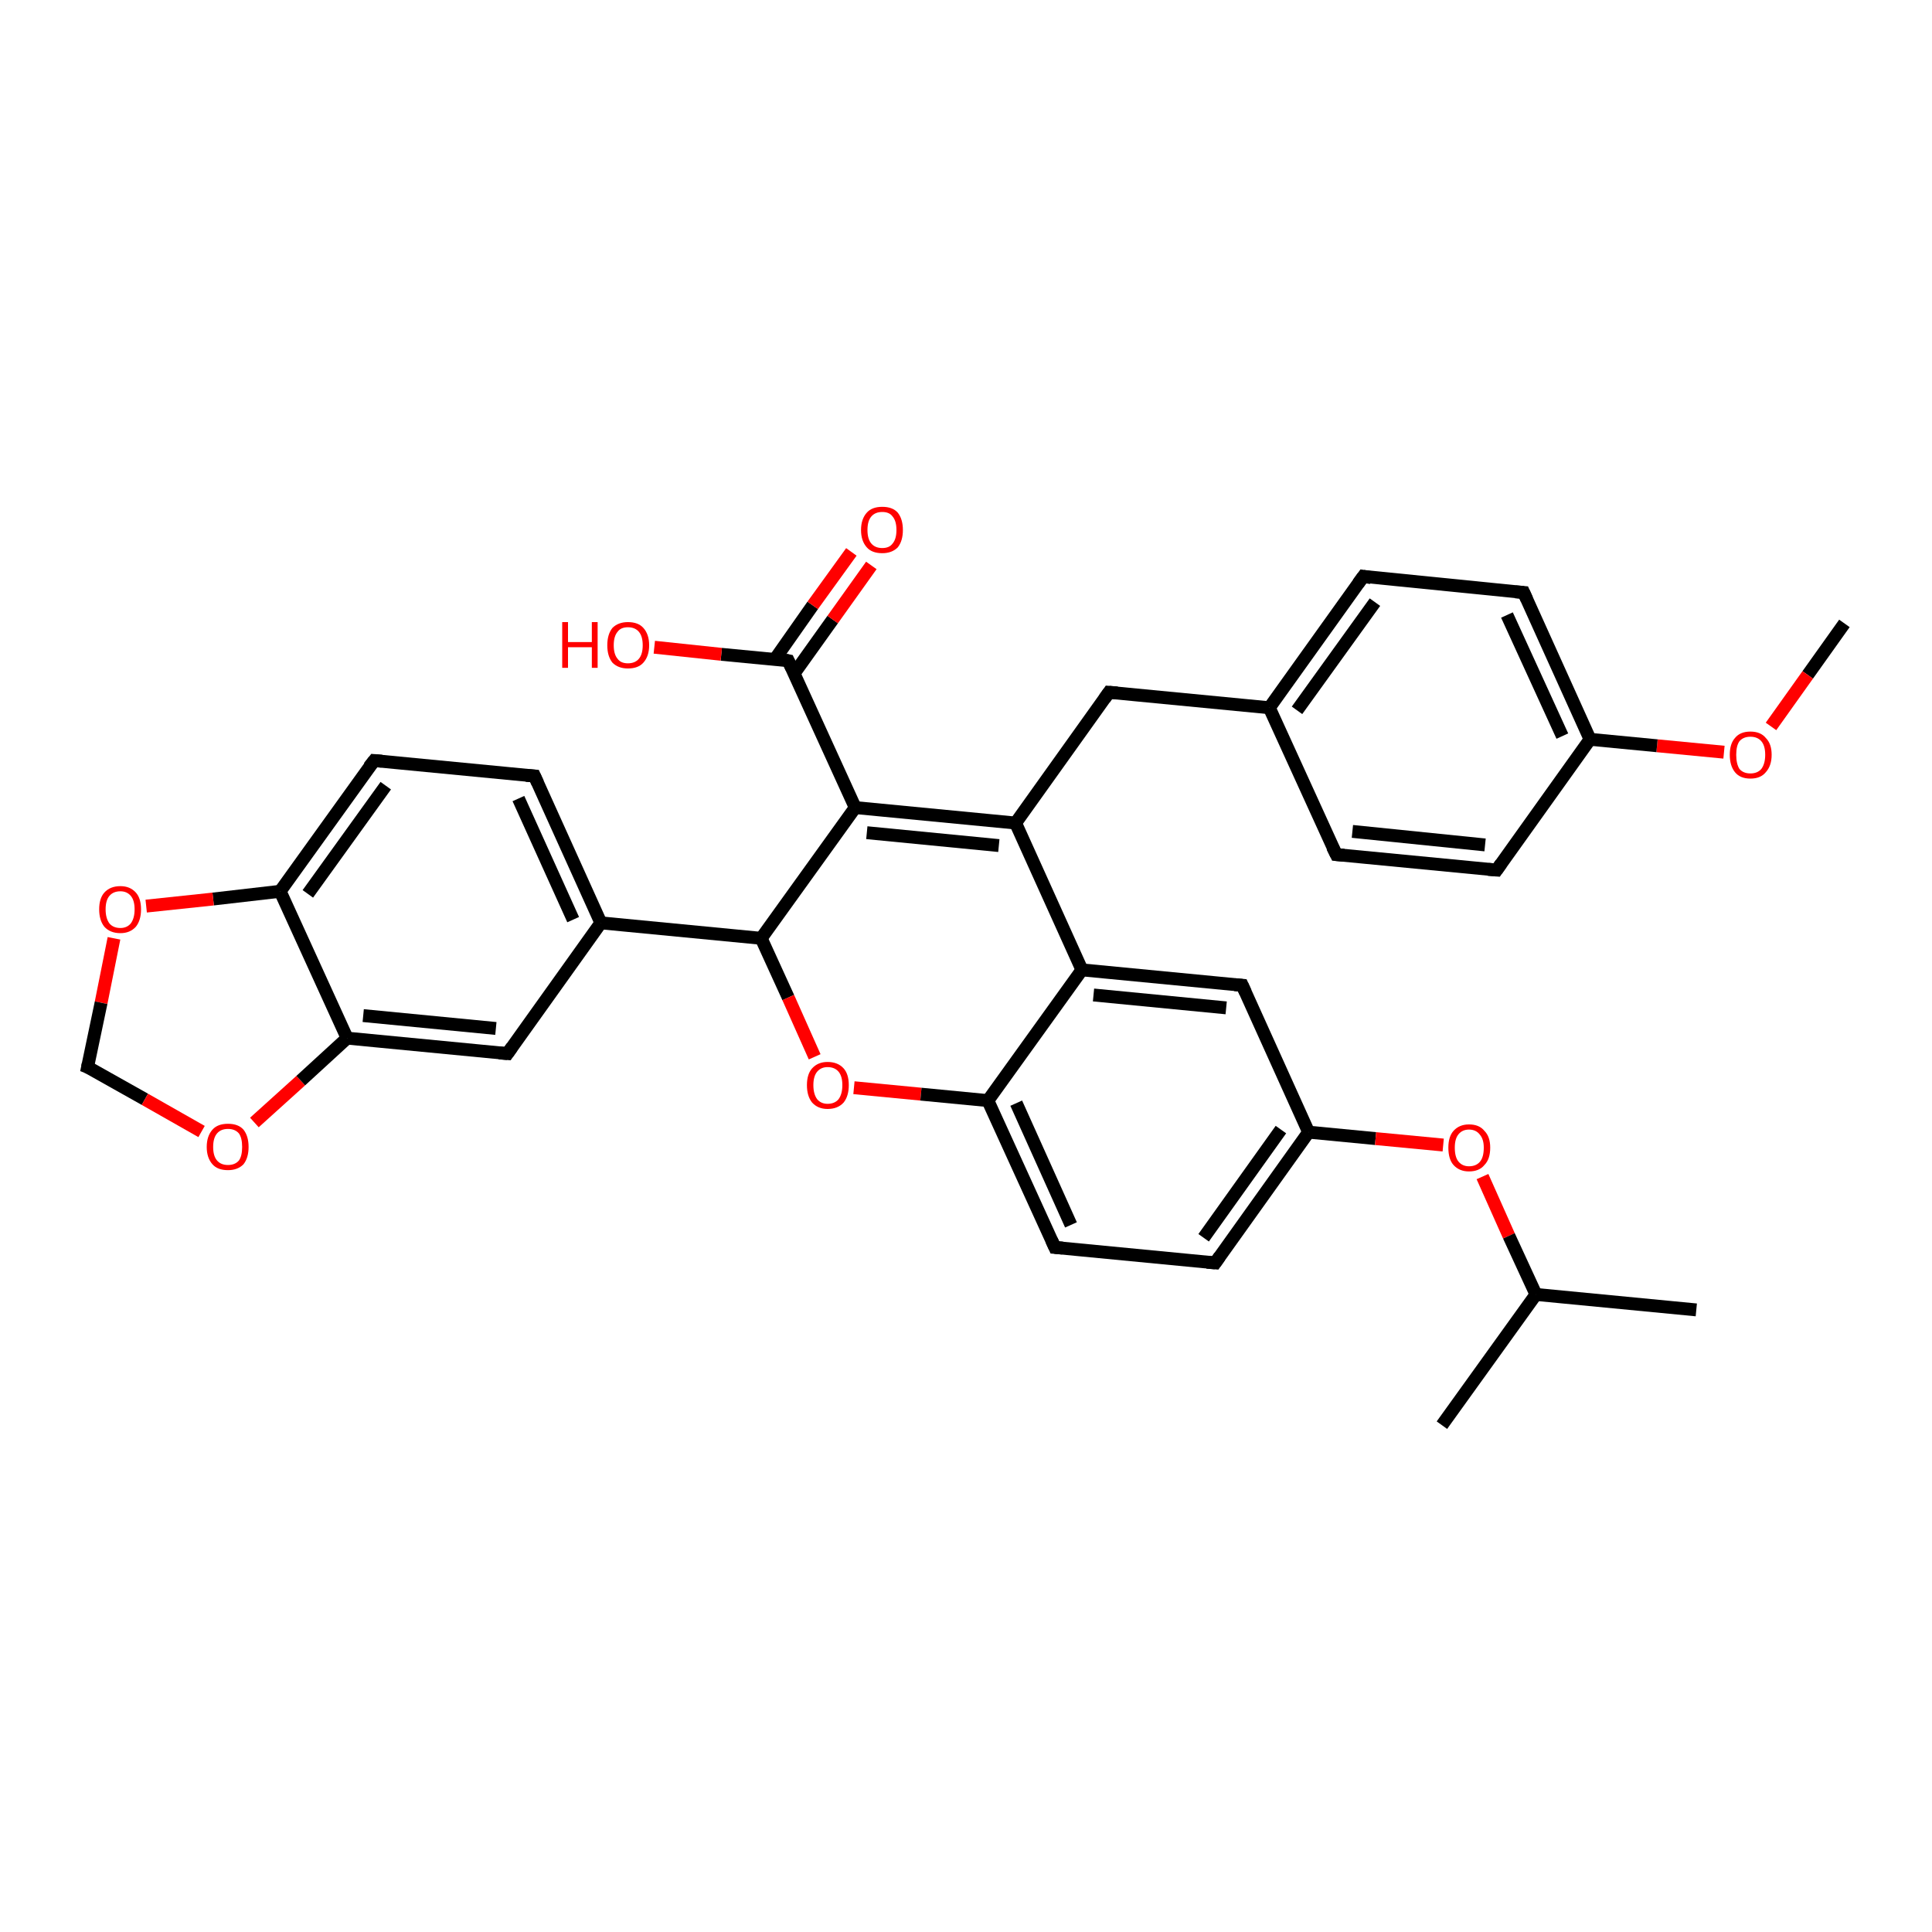 <?xml version='1.0' encoding='iso-8859-1'?>
<svg version='1.1' baseProfile='full'
              xmlns='http://www.w3.org/2000/svg'
                      xmlns:rdkit='http://www.rdkit.org/xml'
                      xmlns:xlink='http://www.w3.org/1999/xlink'
                  xml:space='preserve'
width='300px' height='300px' viewBox='0 0 300 300'>
<!-- END OF HEADER -->
<rect style='opacity:1.0;fill:#FFFFFF;stroke:none' width='300.0' height='300.0' x='0.0' y='0.0'> </rect>
<path class='bond-0 atom-0 atom-1' d='M 286.4,96.8 L 280.7,104.8' style='fill:none;fill-rule:evenodd;stroke:#000000;stroke-width:2.0px;stroke-linecap:butt;stroke-linejoin:miter;stroke-opacity:1' />
<path class='bond-0 atom-0 atom-1' d='M 280.7,104.8 L 275.0,112.8' style='fill:none;fill-rule:evenodd;stroke:#FF0000;stroke-width:2.0px;stroke-linecap:butt;stroke-linejoin:miter;stroke-opacity:1' />
<path class='bond-1 atom-1 atom-2' d='M 267.7,116.8 L 257.3,115.8' style='fill:none;fill-rule:evenodd;stroke:#FF0000;stroke-width:2.0px;stroke-linecap:butt;stroke-linejoin:miter;stroke-opacity:1' />
<path class='bond-1 atom-1 atom-2' d='M 257.3,115.8 L 246.9,114.8' style='fill:none;fill-rule:evenodd;stroke:#000000;stroke-width:2.0px;stroke-linecap:butt;stroke-linejoin:miter;stroke-opacity:1' />
<path class='bond-2 atom-2 atom-3' d='M 246.9,114.8 L 236.6,92.0' style='fill:none;fill-rule:evenodd;stroke:#000000;stroke-width:2.0px;stroke-linecap:butt;stroke-linejoin:miter;stroke-opacity:1' />
<path class='bond-2 atom-2 atom-3' d='M 242.6,114.3 L 234.0,95.5' style='fill:none;fill-rule:evenodd;stroke:#000000;stroke-width:2.0px;stroke-linecap:butt;stroke-linejoin:miter;stroke-opacity:1' />
<path class='bond-3 atom-3 atom-4' d='M 236.6,92.0 L 211.7,89.5' style='fill:none;fill-rule:evenodd;stroke:#000000;stroke-width:2.0px;stroke-linecap:butt;stroke-linejoin:miter;stroke-opacity:1' />
<path class='bond-4 atom-4 atom-5' d='M 211.7,89.5 L 197.1,109.9' style='fill:none;fill-rule:evenodd;stroke:#000000;stroke-width:2.0px;stroke-linecap:butt;stroke-linejoin:miter;stroke-opacity:1' />
<path class='bond-4 atom-4 atom-5' d='M 213.5,93.5 L 201.4,110.3' style='fill:none;fill-rule:evenodd;stroke:#000000;stroke-width:2.0px;stroke-linecap:butt;stroke-linejoin:miter;stroke-opacity:1' />
<path class='bond-5 atom-5 atom-6' d='M 197.1,109.9 L 172.2,107.5' style='fill:none;fill-rule:evenodd;stroke:#000000;stroke-width:2.0px;stroke-linecap:butt;stroke-linejoin:miter;stroke-opacity:1' />
<path class='bond-6 atom-6 atom-7' d='M 172.2,107.5 L 157.7,127.8' style='fill:none;fill-rule:evenodd;stroke:#000000;stroke-width:2.0px;stroke-linecap:butt;stroke-linejoin:miter;stroke-opacity:1' />
<path class='bond-7 atom-7 atom-8' d='M 157.7,127.8 L 132.8,125.4' style='fill:none;fill-rule:evenodd;stroke:#000000;stroke-width:2.0px;stroke-linecap:butt;stroke-linejoin:miter;stroke-opacity:1' />
<path class='bond-7 atom-7 atom-8' d='M 155.1,131.3 L 134.6,129.3' style='fill:none;fill-rule:evenodd;stroke:#000000;stroke-width:2.0px;stroke-linecap:butt;stroke-linejoin:miter;stroke-opacity:1' />
<path class='bond-8 atom-8 atom-9' d='M 132.8,125.4 L 118.2,145.7' style='fill:none;fill-rule:evenodd;stroke:#000000;stroke-width:2.0px;stroke-linecap:butt;stroke-linejoin:miter;stroke-opacity:1' />
<path class='bond-9 atom-9 atom-10' d='M 118.2,145.7 L 122.4,154.9' style='fill:none;fill-rule:evenodd;stroke:#000000;stroke-width:2.0px;stroke-linecap:butt;stroke-linejoin:miter;stroke-opacity:1' />
<path class='bond-9 atom-9 atom-10' d='M 122.4,154.9 L 126.5,164.1' style='fill:none;fill-rule:evenodd;stroke:#FF0000;stroke-width:2.0px;stroke-linecap:butt;stroke-linejoin:miter;stroke-opacity:1' />
<path class='bond-10 atom-10 atom-11' d='M 132.6,168.9 L 143.0,169.9' style='fill:none;fill-rule:evenodd;stroke:#FF0000;stroke-width:2.0px;stroke-linecap:butt;stroke-linejoin:miter;stroke-opacity:1' />
<path class='bond-10 atom-10 atom-11' d='M 143.0,169.9 L 153.4,170.9' style='fill:none;fill-rule:evenodd;stroke:#000000;stroke-width:2.0px;stroke-linecap:butt;stroke-linejoin:miter;stroke-opacity:1' />
<path class='bond-11 atom-11 atom-12' d='M 153.4,170.9 L 163.8,193.7' style='fill:none;fill-rule:evenodd;stroke:#000000;stroke-width:2.0px;stroke-linecap:butt;stroke-linejoin:miter;stroke-opacity:1' />
<path class='bond-11 atom-11 atom-12' d='M 157.8,171.3 L 166.3,190.2' style='fill:none;fill-rule:evenodd;stroke:#000000;stroke-width:2.0px;stroke-linecap:butt;stroke-linejoin:miter;stroke-opacity:1' />
<path class='bond-12 atom-12 atom-13' d='M 163.8,193.7 L 188.7,196.1' style='fill:none;fill-rule:evenodd;stroke:#000000;stroke-width:2.0px;stroke-linecap:butt;stroke-linejoin:miter;stroke-opacity:1' />
<path class='bond-13 atom-13 atom-14' d='M 188.7,196.1 L 203.2,175.8' style='fill:none;fill-rule:evenodd;stroke:#000000;stroke-width:2.0px;stroke-linecap:butt;stroke-linejoin:miter;stroke-opacity:1' />
<path class='bond-13 atom-13 atom-14' d='M 186.9,192.2 L 198.9,175.4' style='fill:none;fill-rule:evenodd;stroke:#000000;stroke-width:2.0px;stroke-linecap:butt;stroke-linejoin:miter;stroke-opacity:1' />
<path class='bond-14 atom-14 atom-15' d='M 203.2,175.8 L 213.6,176.8' style='fill:none;fill-rule:evenodd;stroke:#000000;stroke-width:2.0px;stroke-linecap:butt;stroke-linejoin:miter;stroke-opacity:1' />
<path class='bond-14 atom-14 atom-15' d='M 213.6,176.8 L 224.1,177.8' style='fill:none;fill-rule:evenodd;stroke:#FF0000;stroke-width:2.0px;stroke-linecap:butt;stroke-linejoin:miter;stroke-opacity:1' />
<path class='bond-15 atom-15 atom-16' d='M 230.2,182.7 L 234.3,191.9' style='fill:none;fill-rule:evenodd;stroke:#FF0000;stroke-width:2.0px;stroke-linecap:butt;stroke-linejoin:miter;stroke-opacity:1' />
<path class='bond-15 atom-15 atom-16' d='M 234.3,191.9 L 238.5,201.0' style='fill:none;fill-rule:evenodd;stroke:#000000;stroke-width:2.0px;stroke-linecap:butt;stroke-linejoin:miter;stroke-opacity:1' />
<path class='bond-16 atom-16 atom-17' d='M 238.5,201.0 L 263.4,203.4' style='fill:none;fill-rule:evenodd;stroke:#000000;stroke-width:2.0px;stroke-linecap:butt;stroke-linejoin:miter;stroke-opacity:1' />
<path class='bond-17 atom-16 atom-18' d='M 238.5,201.0 L 223.9,221.3' style='fill:none;fill-rule:evenodd;stroke:#000000;stroke-width:2.0px;stroke-linecap:butt;stroke-linejoin:miter;stroke-opacity:1' />
<path class='bond-18 atom-14 atom-19' d='M 203.2,175.8 L 192.9,153.0' style='fill:none;fill-rule:evenodd;stroke:#000000;stroke-width:2.0px;stroke-linecap:butt;stroke-linejoin:miter;stroke-opacity:1' />
<path class='bond-19 atom-19 atom-20' d='M 192.9,153.0 L 168.0,150.6' style='fill:none;fill-rule:evenodd;stroke:#000000;stroke-width:2.0px;stroke-linecap:butt;stroke-linejoin:miter;stroke-opacity:1' />
<path class='bond-19 atom-19 atom-20' d='M 190.4,156.5 L 169.8,154.5' style='fill:none;fill-rule:evenodd;stroke:#000000;stroke-width:2.0px;stroke-linecap:butt;stroke-linejoin:miter;stroke-opacity:1' />
<path class='bond-20 atom-9 atom-21' d='M 118.2,145.7 L 93.3,143.3' style='fill:none;fill-rule:evenodd;stroke:#000000;stroke-width:2.0px;stroke-linecap:butt;stroke-linejoin:miter;stroke-opacity:1' />
<path class='bond-21 atom-21 atom-22' d='M 93.3,143.3 L 83.0,120.5' style='fill:none;fill-rule:evenodd;stroke:#000000;stroke-width:2.0px;stroke-linecap:butt;stroke-linejoin:miter;stroke-opacity:1' />
<path class='bond-21 atom-21 atom-22' d='M 89.0,142.8 L 80.5,124.0' style='fill:none;fill-rule:evenodd;stroke:#000000;stroke-width:2.0px;stroke-linecap:butt;stroke-linejoin:miter;stroke-opacity:1' />
<path class='bond-22 atom-22 atom-23' d='M 83.0,120.5 L 58.1,118.1' style='fill:none;fill-rule:evenodd;stroke:#000000;stroke-width:2.0px;stroke-linecap:butt;stroke-linejoin:miter;stroke-opacity:1' />
<path class='bond-23 atom-23 atom-24' d='M 58.1,118.1 L 43.5,138.4' style='fill:none;fill-rule:evenodd;stroke:#000000;stroke-width:2.0px;stroke-linecap:butt;stroke-linejoin:miter;stroke-opacity:1' />
<path class='bond-23 atom-23 atom-24' d='M 59.9,122.0 L 47.8,138.8' style='fill:none;fill-rule:evenodd;stroke:#000000;stroke-width:2.0px;stroke-linecap:butt;stroke-linejoin:miter;stroke-opacity:1' />
<path class='bond-24 atom-24 atom-25' d='M 43.5,138.4 L 33.1,139.6' style='fill:none;fill-rule:evenodd;stroke:#000000;stroke-width:2.0px;stroke-linecap:butt;stroke-linejoin:miter;stroke-opacity:1' />
<path class='bond-24 atom-24 atom-25' d='M 33.1,139.6 L 22.7,140.7' style='fill:none;fill-rule:evenodd;stroke:#FF0000;stroke-width:2.0px;stroke-linecap:butt;stroke-linejoin:miter;stroke-opacity:1' />
<path class='bond-25 atom-25 atom-26' d='M 17.7,145.7 L 15.7,155.7' style='fill:none;fill-rule:evenodd;stroke:#FF0000;stroke-width:2.0px;stroke-linecap:butt;stroke-linejoin:miter;stroke-opacity:1' />
<path class='bond-25 atom-25 atom-26' d='M 15.7,155.7 L 13.6,165.7' style='fill:none;fill-rule:evenodd;stroke:#000000;stroke-width:2.0px;stroke-linecap:butt;stroke-linejoin:miter;stroke-opacity:1' />
<path class='bond-26 atom-26 atom-27' d='M 13.6,165.7 L 22.5,170.7' style='fill:none;fill-rule:evenodd;stroke:#000000;stroke-width:2.0px;stroke-linecap:butt;stroke-linejoin:miter;stroke-opacity:1' />
<path class='bond-26 atom-26 atom-27' d='M 22.5,170.7 L 31.3,175.7' style='fill:none;fill-rule:evenodd;stroke:#FF0000;stroke-width:2.0px;stroke-linecap:butt;stroke-linejoin:miter;stroke-opacity:1' />
<path class='bond-27 atom-27 atom-28' d='M 39.5,174.3 L 46.7,167.8' style='fill:none;fill-rule:evenodd;stroke:#FF0000;stroke-width:2.0px;stroke-linecap:butt;stroke-linejoin:miter;stroke-opacity:1' />
<path class='bond-27 atom-27 atom-28' d='M 46.7,167.8 L 53.9,161.2' style='fill:none;fill-rule:evenodd;stroke:#000000;stroke-width:2.0px;stroke-linecap:butt;stroke-linejoin:miter;stroke-opacity:1' />
<path class='bond-28 atom-28 atom-29' d='M 53.9,161.2 L 78.8,163.6' style='fill:none;fill-rule:evenodd;stroke:#000000;stroke-width:2.0px;stroke-linecap:butt;stroke-linejoin:miter;stroke-opacity:1' />
<path class='bond-28 atom-28 atom-29' d='M 56.4,157.7 L 77.0,159.7' style='fill:none;fill-rule:evenodd;stroke:#000000;stroke-width:2.0px;stroke-linecap:butt;stroke-linejoin:miter;stroke-opacity:1' />
<path class='bond-29 atom-8 atom-30' d='M 132.8,125.4 L 122.4,102.6' style='fill:none;fill-rule:evenodd;stroke:#000000;stroke-width:2.0px;stroke-linecap:butt;stroke-linejoin:miter;stroke-opacity:1' />
<path class='bond-30 atom-30 atom-31' d='M 122.4,102.6 L 112.0,101.6' style='fill:none;fill-rule:evenodd;stroke:#000000;stroke-width:2.0px;stroke-linecap:butt;stroke-linejoin:miter;stroke-opacity:1' />
<path class='bond-30 atom-30 atom-31' d='M 112.0,101.6 L 101.6,100.5' style='fill:none;fill-rule:evenodd;stroke:#FF0000;stroke-width:2.0px;stroke-linecap:butt;stroke-linejoin:miter;stroke-opacity:1' />
<path class='bond-31 atom-30 atom-32' d='M 123.3,104.6 L 129.3,96.2' style='fill:none;fill-rule:evenodd;stroke:#000000;stroke-width:2.0px;stroke-linecap:butt;stroke-linejoin:miter;stroke-opacity:1' />
<path class='bond-31 atom-30 atom-32' d='M 129.3,96.2 L 135.3,87.8' style='fill:none;fill-rule:evenodd;stroke:#FF0000;stroke-width:2.0px;stroke-linecap:butt;stroke-linejoin:miter;stroke-opacity:1' />
<path class='bond-31 atom-30 atom-32' d='M 120.3,102.4 L 126.2,94.0' style='fill:none;fill-rule:evenodd;stroke:#000000;stroke-width:2.0px;stroke-linecap:butt;stroke-linejoin:miter;stroke-opacity:1' />
<path class='bond-31 atom-30 atom-32' d='M 126.2,94.0 L 132.2,85.7' style='fill:none;fill-rule:evenodd;stroke:#FF0000;stroke-width:2.0px;stroke-linecap:butt;stroke-linejoin:miter;stroke-opacity:1' />
<path class='bond-32 atom-5 atom-33' d='M 197.1,109.9 L 207.5,132.7' style='fill:none;fill-rule:evenodd;stroke:#000000;stroke-width:2.0px;stroke-linecap:butt;stroke-linejoin:miter;stroke-opacity:1' />
<path class='bond-33 atom-33 atom-34' d='M 207.5,132.7 L 232.4,135.1' style='fill:none;fill-rule:evenodd;stroke:#000000;stroke-width:2.0px;stroke-linecap:butt;stroke-linejoin:miter;stroke-opacity:1' />
<path class='bond-33 atom-33 atom-34' d='M 210.0,129.1 L 230.6,131.2' style='fill:none;fill-rule:evenodd;stroke:#000000;stroke-width:2.0px;stroke-linecap:butt;stroke-linejoin:miter;stroke-opacity:1' />
<path class='bond-34 atom-34 atom-2' d='M 232.4,135.1 L 246.9,114.8' style='fill:none;fill-rule:evenodd;stroke:#000000;stroke-width:2.0px;stroke-linecap:butt;stroke-linejoin:miter;stroke-opacity:1' />
<path class='bond-35 atom-20 atom-7' d='M 168.0,150.6 L 157.7,127.8' style='fill:none;fill-rule:evenodd;stroke:#000000;stroke-width:2.0px;stroke-linecap:butt;stroke-linejoin:miter;stroke-opacity:1' />
<path class='bond-36 atom-29 atom-21' d='M 78.8,163.6 L 93.3,143.3' style='fill:none;fill-rule:evenodd;stroke:#000000;stroke-width:2.0px;stroke-linecap:butt;stroke-linejoin:miter;stroke-opacity:1' />
<path class='bond-37 atom-20 atom-11' d='M 168.0,150.6 L 153.4,170.9' style='fill:none;fill-rule:evenodd;stroke:#000000;stroke-width:2.0px;stroke-linecap:butt;stroke-linejoin:miter;stroke-opacity:1' />
<path class='bond-38 atom-28 atom-24' d='M 53.9,161.2 L 43.5,138.4' style='fill:none;fill-rule:evenodd;stroke:#000000;stroke-width:2.0px;stroke-linecap:butt;stroke-linejoin:miter;stroke-opacity:1' />
<path d='M 237.1,93.1 L 236.6,92.0 L 235.3,91.9' style='fill:none;stroke:#000000;stroke-width:2.0px;stroke-linecap:butt;stroke-linejoin:miter;stroke-opacity:1;' />
<path d='M 212.9,89.7 L 211.7,89.5 L 210.9,90.6' style='fill:none;stroke:#000000;stroke-width:2.0px;stroke-linecap:butt;stroke-linejoin:miter;stroke-opacity:1;' />
<path d='M 173.5,107.6 L 172.2,107.5 L 171.5,108.5' style='fill:none;stroke:#000000;stroke-width:2.0px;stroke-linecap:butt;stroke-linejoin:miter;stroke-opacity:1;' />
<path d='M 163.3,192.6 L 163.8,193.7 L 165.0,193.8' style='fill:none;stroke:#000000;stroke-width:2.0px;stroke-linecap:butt;stroke-linejoin:miter;stroke-opacity:1;' />
<path d='M 187.4,196.0 L 188.7,196.1 L 189.4,195.1' style='fill:none;stroke:#000000;stroke-width:2.0px;stroke-linecap:butt;stroke-linejoin:miter;stroke-opacity:1;' />
<path d='M 193.4,154.1 L 192.9,153.0 L 191.7,152.9' style='fill:none;stroke:#000000;stroke-width:2.0px;stroke-linecap:butt;stroke-linejoin:miter;stroke-opacity:1;' />
<path d='M 83.5,121.6 L 83.0,120.5 L 81.7,120.4' style='fill:none;stroke:#000000;stroke-width:2.0px;stroke-linecap:butt;stroke-linejoin:miter;stroke-opacity:1;' />
<path d='M 59.3,118.2 L 58.1,118.1 L 57.3,119.1' style='fill:none;stroke:#000000;stroke-width:2.0px;stroke-linecap:butt;stroke-linejoin:miter;stroke-opacity:1;' />
<path d='M 13.7,165.2 L 13.6,165.7 L 14.1,165.9' style='fill:none;stroke:#000000;stroke-width:2.0px;stroke-linecap:butt;stroke-linejoin:miter;stroke-opacity:1;' />
<path d='M 77.5,163.5 L 78.8,163.6 L 79.5,162.6' style='fill:none;stroke:#000000;stroke-width:2.0px;stroke-linecap:butt;stroke-linejoin:miter;stroke-opacity:1;' />
<path d='M 122.9,103.7 L 122.4,102.6 L 121.9,102.5' style='fill:none;stroke:#000000;stroke-width:2.0px;stroke-linecap:butt;stroke-linejoin:miter;stroke-opacity:1;' />
<path d='M 206.9,131.5 L 207.5,132.7 L 208.7,132.8' style='fill:none;stroke:#000000;stroke-width:2.0px;stroke-linecap:butt;stroke-linejoin:miter;stroke-opacity:1;' />
<path d='M 231.1,135.0 L 232.4,135.1 L 233.1,134.1' style='fill:none;stroke:#000000;stroke-width:2.0px;stroke-linecap:butt;stroke-linejoin:miter;stroke-opacity:1;' />
<path class='atom-1' d='M 268.6 117.2
Q 268.6 115.5, 269.4 114.6
Q 270.2 113.6, 271.8 113.6
Q 273.4 113.6, 274.2 114.6
Q 275.1 115.5, 275.1 117.2
Q 275.1 118.9, 274.2 119.9
Q 273.4 120.9, 271.8 120.9
Q 270.2 120.9, 269.4 119.9
Q 268.6 118.9, 268.6 117.2
M 271.8 120.1
Q 272.9 120.1, 273.5 119.4
Q 274.1 118.6, 274.1 117.2
Q 274.1 115.8, 273.5 115.1
Q 272.9 114.4, 271.8 114.4
Q 270.7 114.4, 270.1 115.1
Q 269.6 115.8, 269.6 117.2
Q 269.6 118.6, 270.1 119.4
Q 270.7 120.1, 271.8 120.1
' fill='#FF0000'/>
<path class='atom-10' d='M 125.3 168.5
Q 125.3 166.8, 126.1 165.9
Q 127.0 164.9, 128.5 164.9
Q 130.1 164.9, 131.0 165.9
Q 131.8 166.8, 131.8 168.5
Q 131.8 170.2, 131.0 171.2
Q 130.1 172.2, 128.5 172.2
Q 127.0 172.2, 126.1 171.2
Q 125.3 170.2, 125.3 168.5
M 128.5 171.4
Q 129.6 171.4, 130.2 170.7
Q 130.8 169.9, 130.8 168.5
Q 130.8 167.1, 130.2 166.4
Q 129.6 165.7, 128.5 165.7
Q 127.5 165.7, 126.9 166.4
Q 126.3 167.1, 126.3 168.5
Q 126.3 169.9, 126.9 170.7
Q 127.5 171.4, 128.5 171.4
' fill='#FF0000'/>
<path class='atom-15' d='M 224.9 178.2
Q 224.9 176.5, 225.7 175.6
Q 226.6 174.6, 228.1 174.6
Q 229.7 174.6, 230.5 175.6
Q 231.4 176.5, 231.4 178.2
Q 231.4 180.0, 230.5 180.9
Q 229.7 181.9, 228.1 181.9
Q 226.6 181.9, 225.7 180.9
Q 224.9 180.0, 224.9 178.2
M 228.1 181.1
Q 229.2 181.1, 229.8 180.4
Q 230.4 179.7, 230.4 178.2
Q 230.4 176.9, 229.8 176.2
Q 229.2 175.4, 228.1 175.4
Q 227.1 175.4, 226.5 176.1
Q 225.9 176.8, 225.9 178.2
Q 225.9 179.7, 226.5 180.4
Q 227.1 181.1, 228.1 181.1
' fill='#FF0000'/>
<path class='atom-25' d='M 15.4 141.2
Q 15.4 139.5, 16.2 138.6
Q 17.1 137.6, 18.7 137.6
Q 20.2 137.6, 21.1 138.6
Q 21.9 139.5, 21.9 141.2
Q 21.9 142.9, 21.1 143.9
Q 20.2 144.9, 18.7 144.9
Q 17.1 144.9, 16.2 143.9
Q 15.4 142.9, 15.4 141.2
M 18.7 144.1
Q 19.7 144.1, 20.3 143.4
Q 20.9 142.6, 20.9 141.2
Q 20.9 139.8, 20.3 139.1
Q 19.7 138.4, 18.7 138.4
Q 17.6 138.4, 17.0 139.1
Q 16.4 139.8, 16.4 141.2
Q 16.4 142.6, 17.0 143.4
Q 17.6 144.1, 18.7 144.1
' fill='#FF0000'/>
<path class='atom-27' d='M 32.1 178.1
Q 32.1 176.4, 33.0 175.4
Q 33.8 174.5, 35.4 174.5
Q 37.0 174.5, 37.8 175.4
Q 38.6 176.4, 38.6 178.1
Q 38.6 179.8, 37.8 180.8
Q 36.9 181.7, 35.4 181.7
Q 33.8 181.7, 33.0 180.8
Q 32.1 179.8, 32.1 178.1
M 35.4 180.9
Q 36.5 180.9, 37.1 180.2
Q 37.6 179.5, 37.6 178.1
Q 37.6 176.7, 37.1 176.0
Q 36.5 175.3, 35.4 175.3
Q 34.3 175.3, 33.7 176.0
Q 33.1 176.7, 33.1 178.1
Q 33.1 179.5, 33.7 180.2
Q 34.3 180.9, 35.4 180.9
' fill='#FF0000'/>
<path class='atom-31' d='M 87.3 96.6
L 88.2 96.6
L 88.2 99.7
L 91.9 99.7
L 91.9 96.6
L 92.8 96.6
L 92.8 103.7
L 91.9 103.7
L 91.9 100.5
L 88.2 100.5
L 88.2 103.7
L 87.3 103.7
L 87.3 96.6
' fill='#FF0000'/>
<path class='atom-31' d='M 94.3 100.2
Q 94.3 98.5, 95.1 97.5
Q 96.0 96.6, 97.5 96.6
Q 99.1 96.6, 99.9 97.5
Q 100.8 98.5, 100.8 100.2
Q 100.8 101.9, 99.9 102.9
Q 99.1 103.8, 97.5 103.8
Q 96.0 103.8, 95.1 102.9
Q 94.3 101.9, 94.3 100.2
M 97.5 103.0
Q 98.6 103.0, 99.2 102.3
Q 99.8 101.6, 99.8 100.2
Q 99.8 98.8, 99.2 98.1
Q 98.6 97.4, 97.5 97.4
Q 96.4 97.4, 95.9 98.1
Q 95.3 98.8, 95.3 100.2
Q 95.3 101.6, 95.9 102.3
Q 96.4 103.0, 97.5 103.0
' fill='#FF0000'/>
<path class='atom-32' d='M 133.7 82.3
Q 133.7 80.6, 134.6 79.6
Q 135.4 78.7, 137.0 78.7
Q 138.6 78.7, 139.4 79.6
Q 140.2 80.6, 140.2 82.3
Q 140.2 84.0, 139.4 85.0
Q 138.5 85.9, 137.0 85.9
Q 135.4 85.9, 134.6 85.0
Q 133.7 84.0, 133.7 82.3
M 137.0 85.1
Q 138.1 85.1, 138.6 84.4
Q 139.2 83.7, 139.2 82.3
Q 139.2 80.9, 138.6 80.2
Q 138.1 79.5, 137.0 79.5
Q 135.9 79.5, 135.3 80.2
Q 134.7 80.9, 134.7 82.3
Q 134.7 83.7, 135.3 84.4
Q 135.9 85.1, 137.0 85.1
' fill='#FF0000'/>
</svg>
